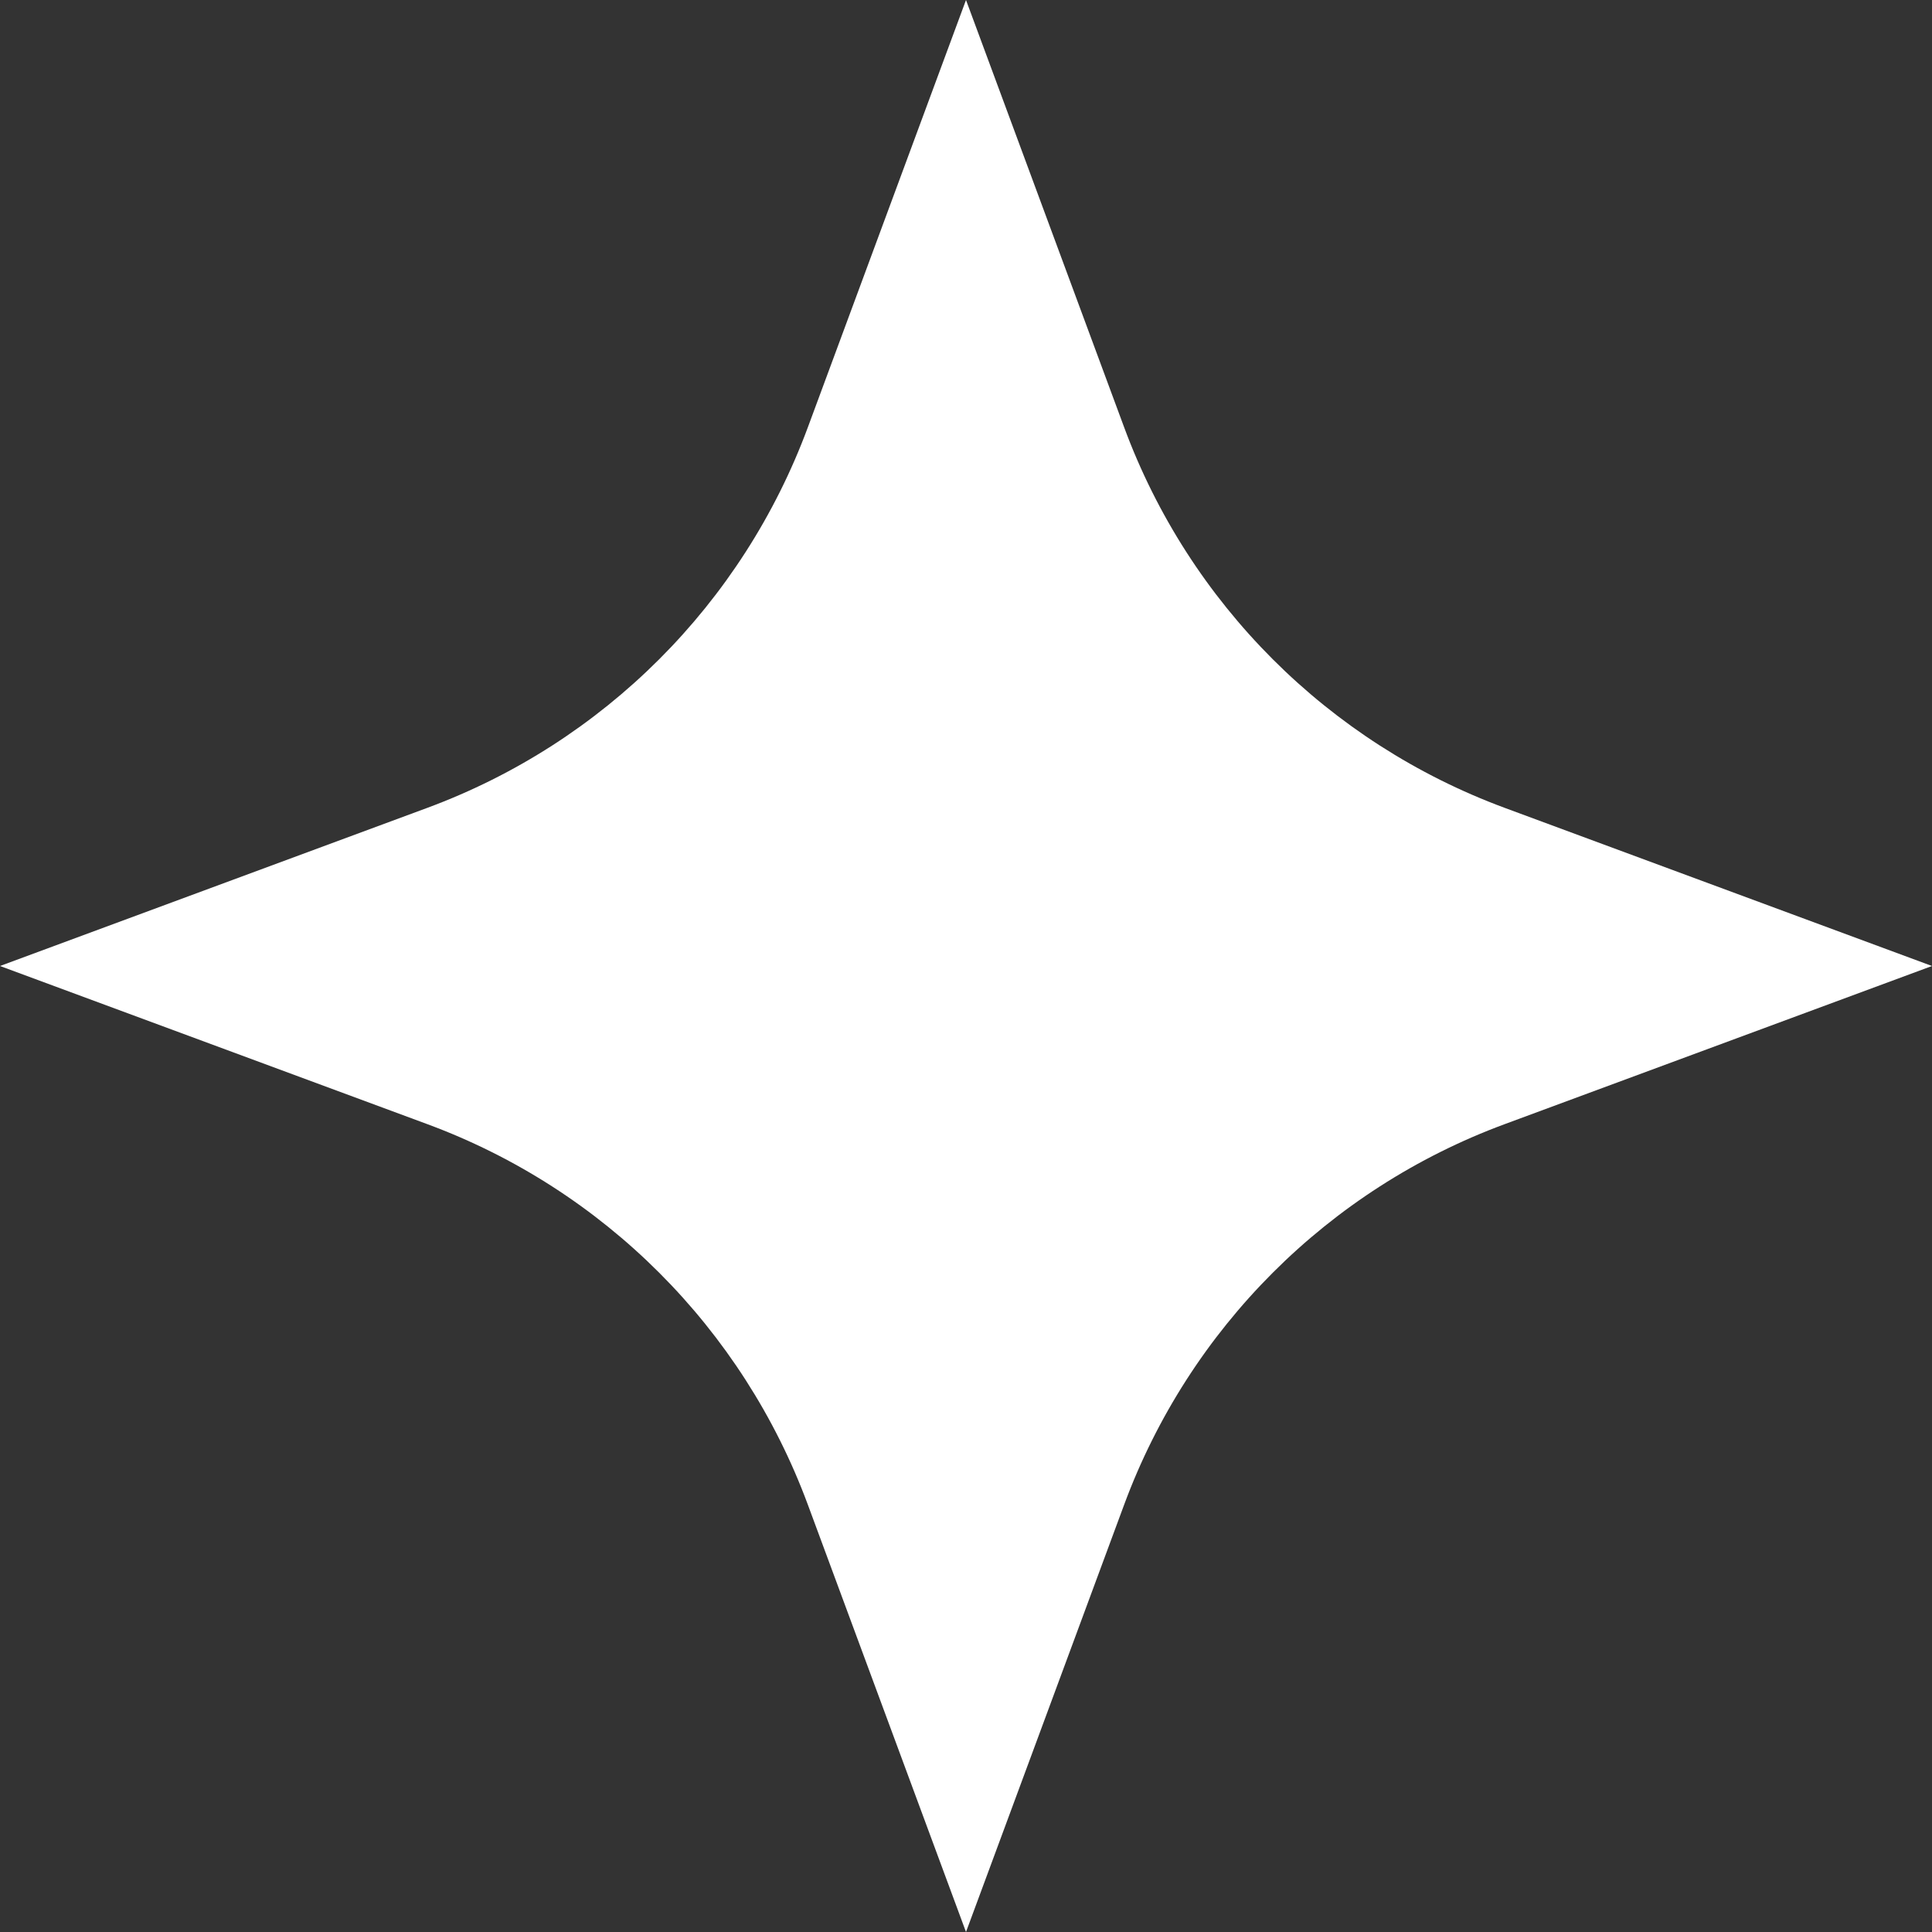 <svg width="30" height="30" viewBox="0 0 30 30" fill="none" xmlns="http://www.w3.org/2000/svg">
<rect x="0" y="0" width="30" height="30" fill="#333333" stroke="none"/>
<path d="M15 0L17.456 6.636C18.468 9.373 20.627 11.531 23.364 12.544L30 15L23.364 17.456C20.627 18.468 18.468 20.627 17.456 23.364L15 30L12.544 23.364C11.531 20.627 9.373 18.468 6.636 17.456L0 15L6.636 12.544C9.373 11.531 11.531 9.373 12.544 6.636L15 0Z" fill="white"/>
</svg>
